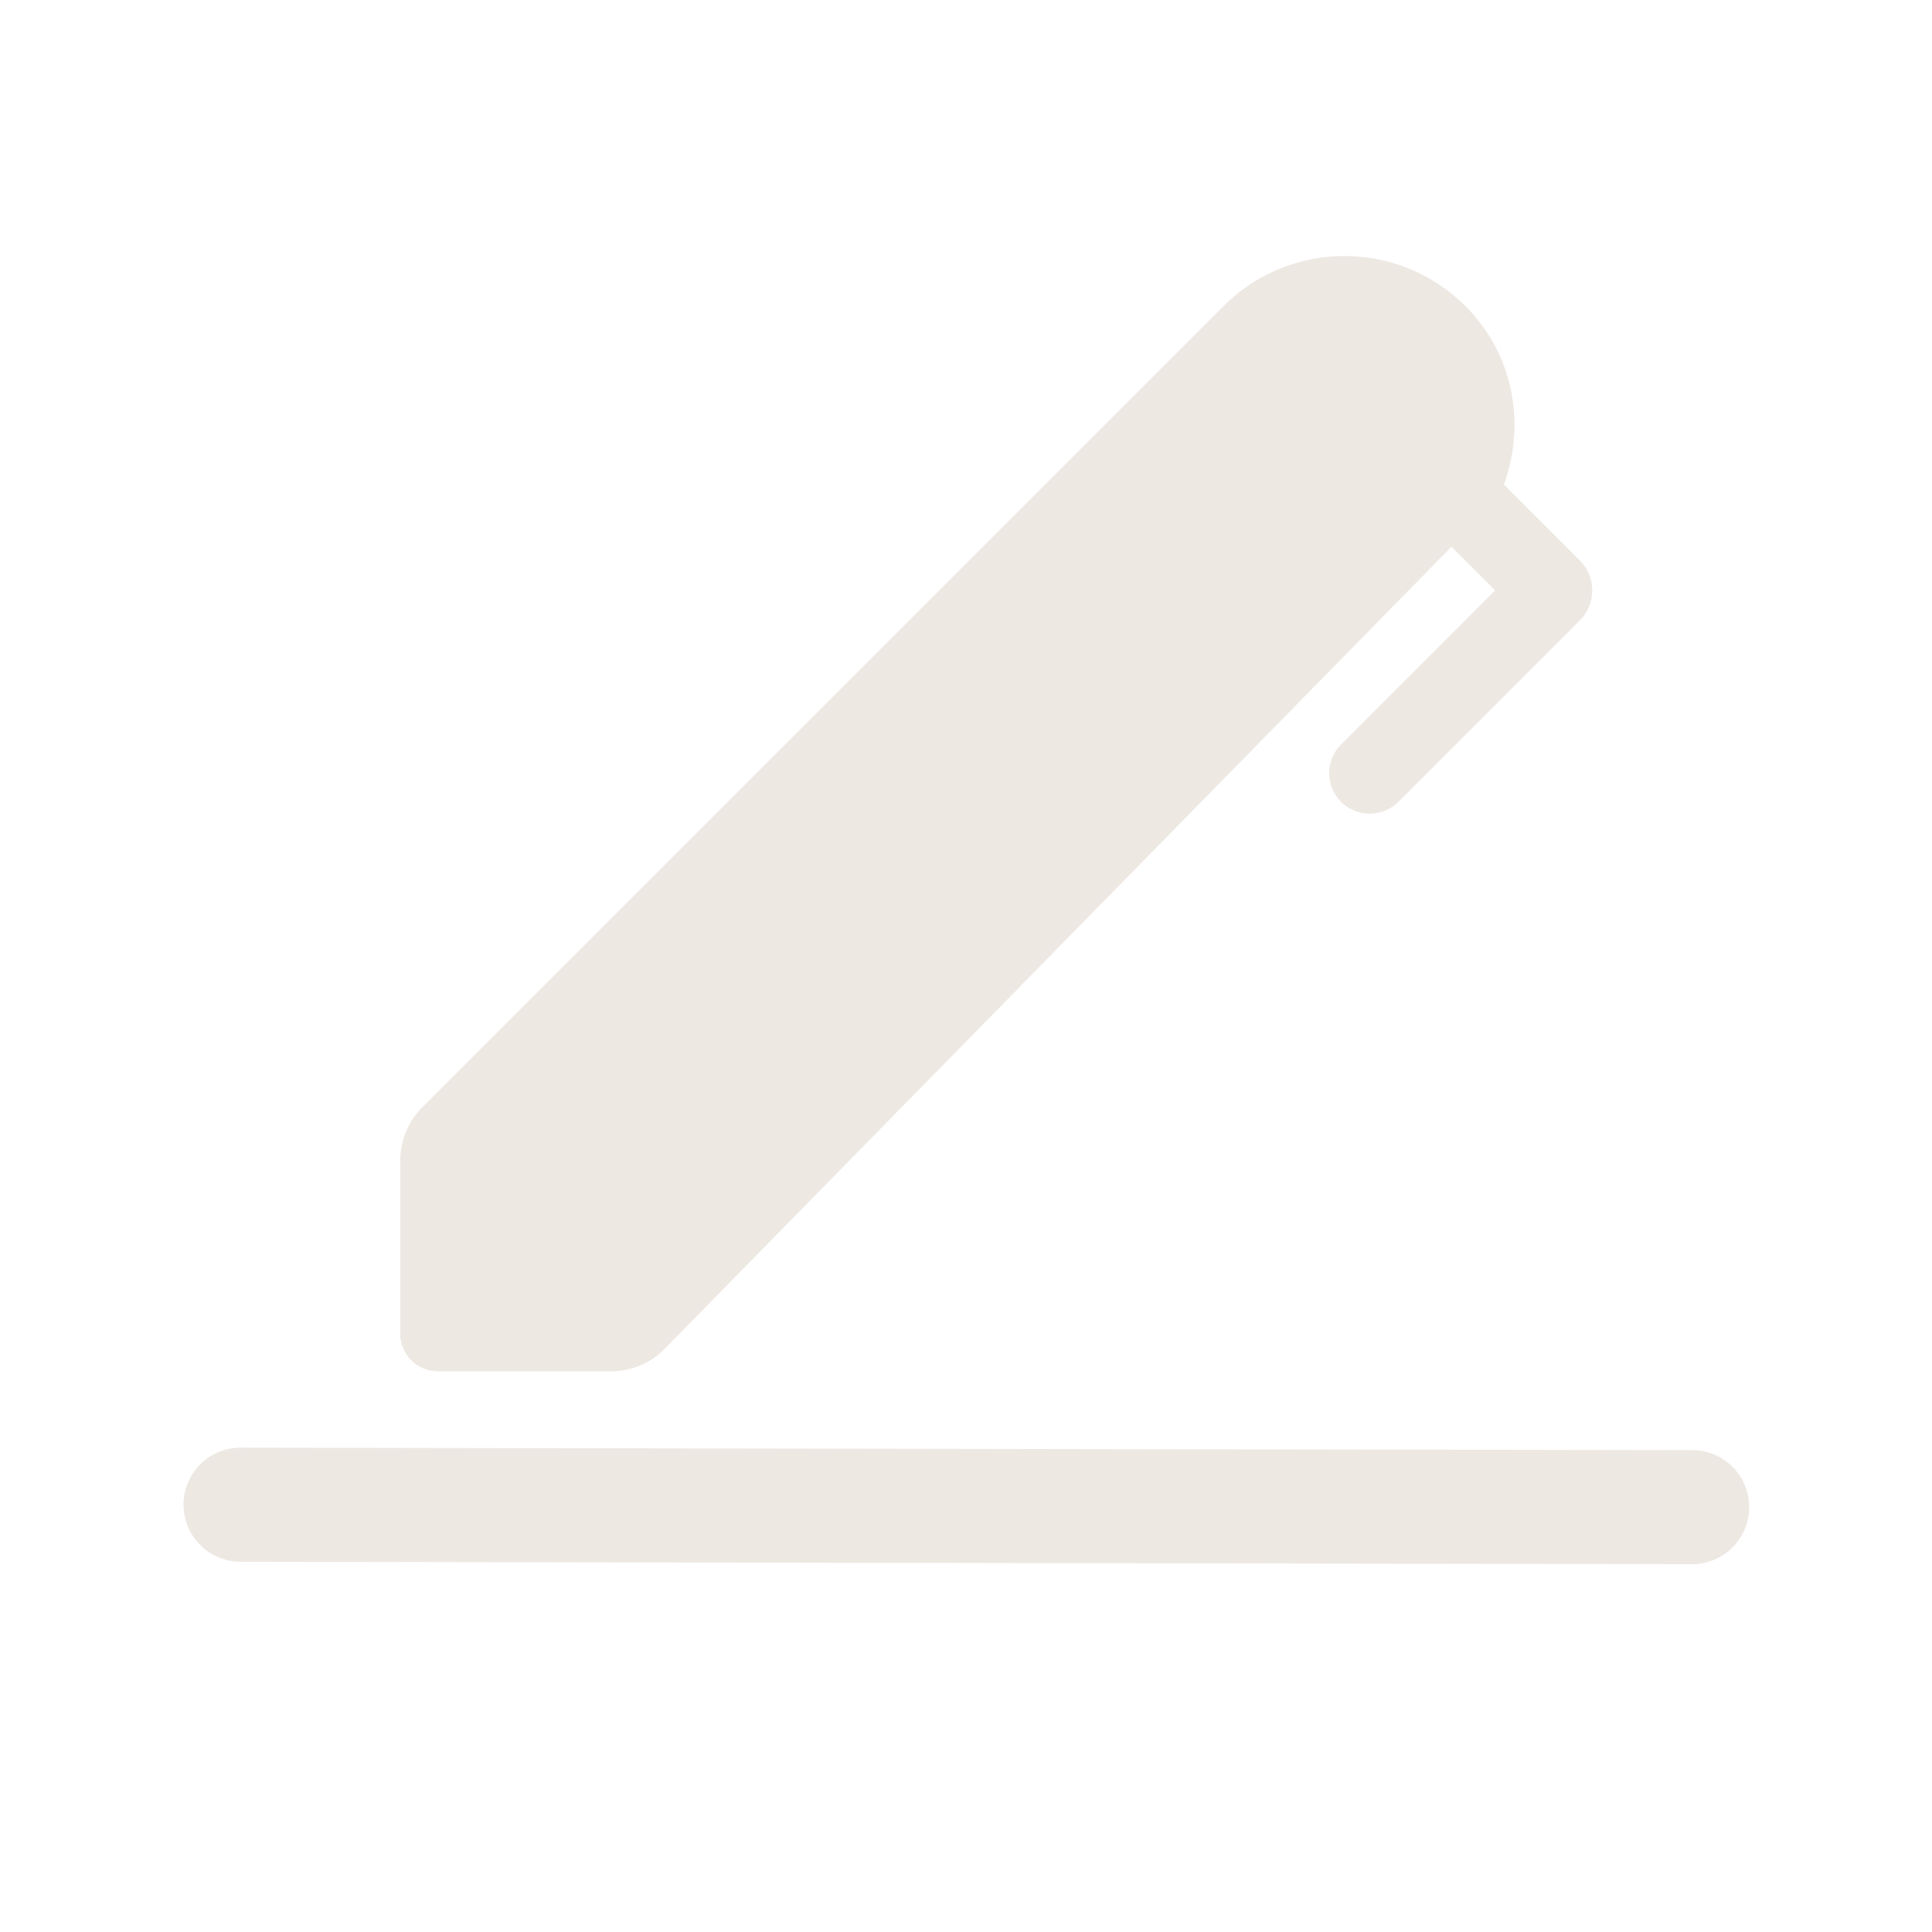 <svg id="Lager_1" data-name="Lager 1" xmlns="http://www.w3.org/2000/svg" viewBox="0 0 1000 1000"><defs><style>.cls-1{fill:#ede8e2;}</style></defs><path class="cls-1" d="M226.77,709.8h89.34a39.27,39.27,0,0,0,27.77-11.5L751.26,283l22.61,22.61-79.74,79.74a21,21,0,0,0,0,29.67h0a21,21,0,0,0,29.67,0L818,320.81a21.91,21.91,0,0,0,0-30.4l-39.59-39.59c11.36-31.25,5.16-67.3-19.88-92.35a88.54,88.54,0,0,0-125.23,0L218.65,573.07a39.27,39.27,0,0,0-11.5,27.77v89.34A19.61,19.61,0,0,0,226.77,709.8Z"/><path class="cls-1" d="M875.89,750.57l-751.33-1.26A29.52,29.52,0,0,0,95,778.83h0a29.53,29.53,0,0,0,29.52,29.53l751.33,1.25a29.52,29.52,0,0,0,29.52-29.52h0A29.52,29.52,0,0,0,875.89,750.57Z"/></svg>